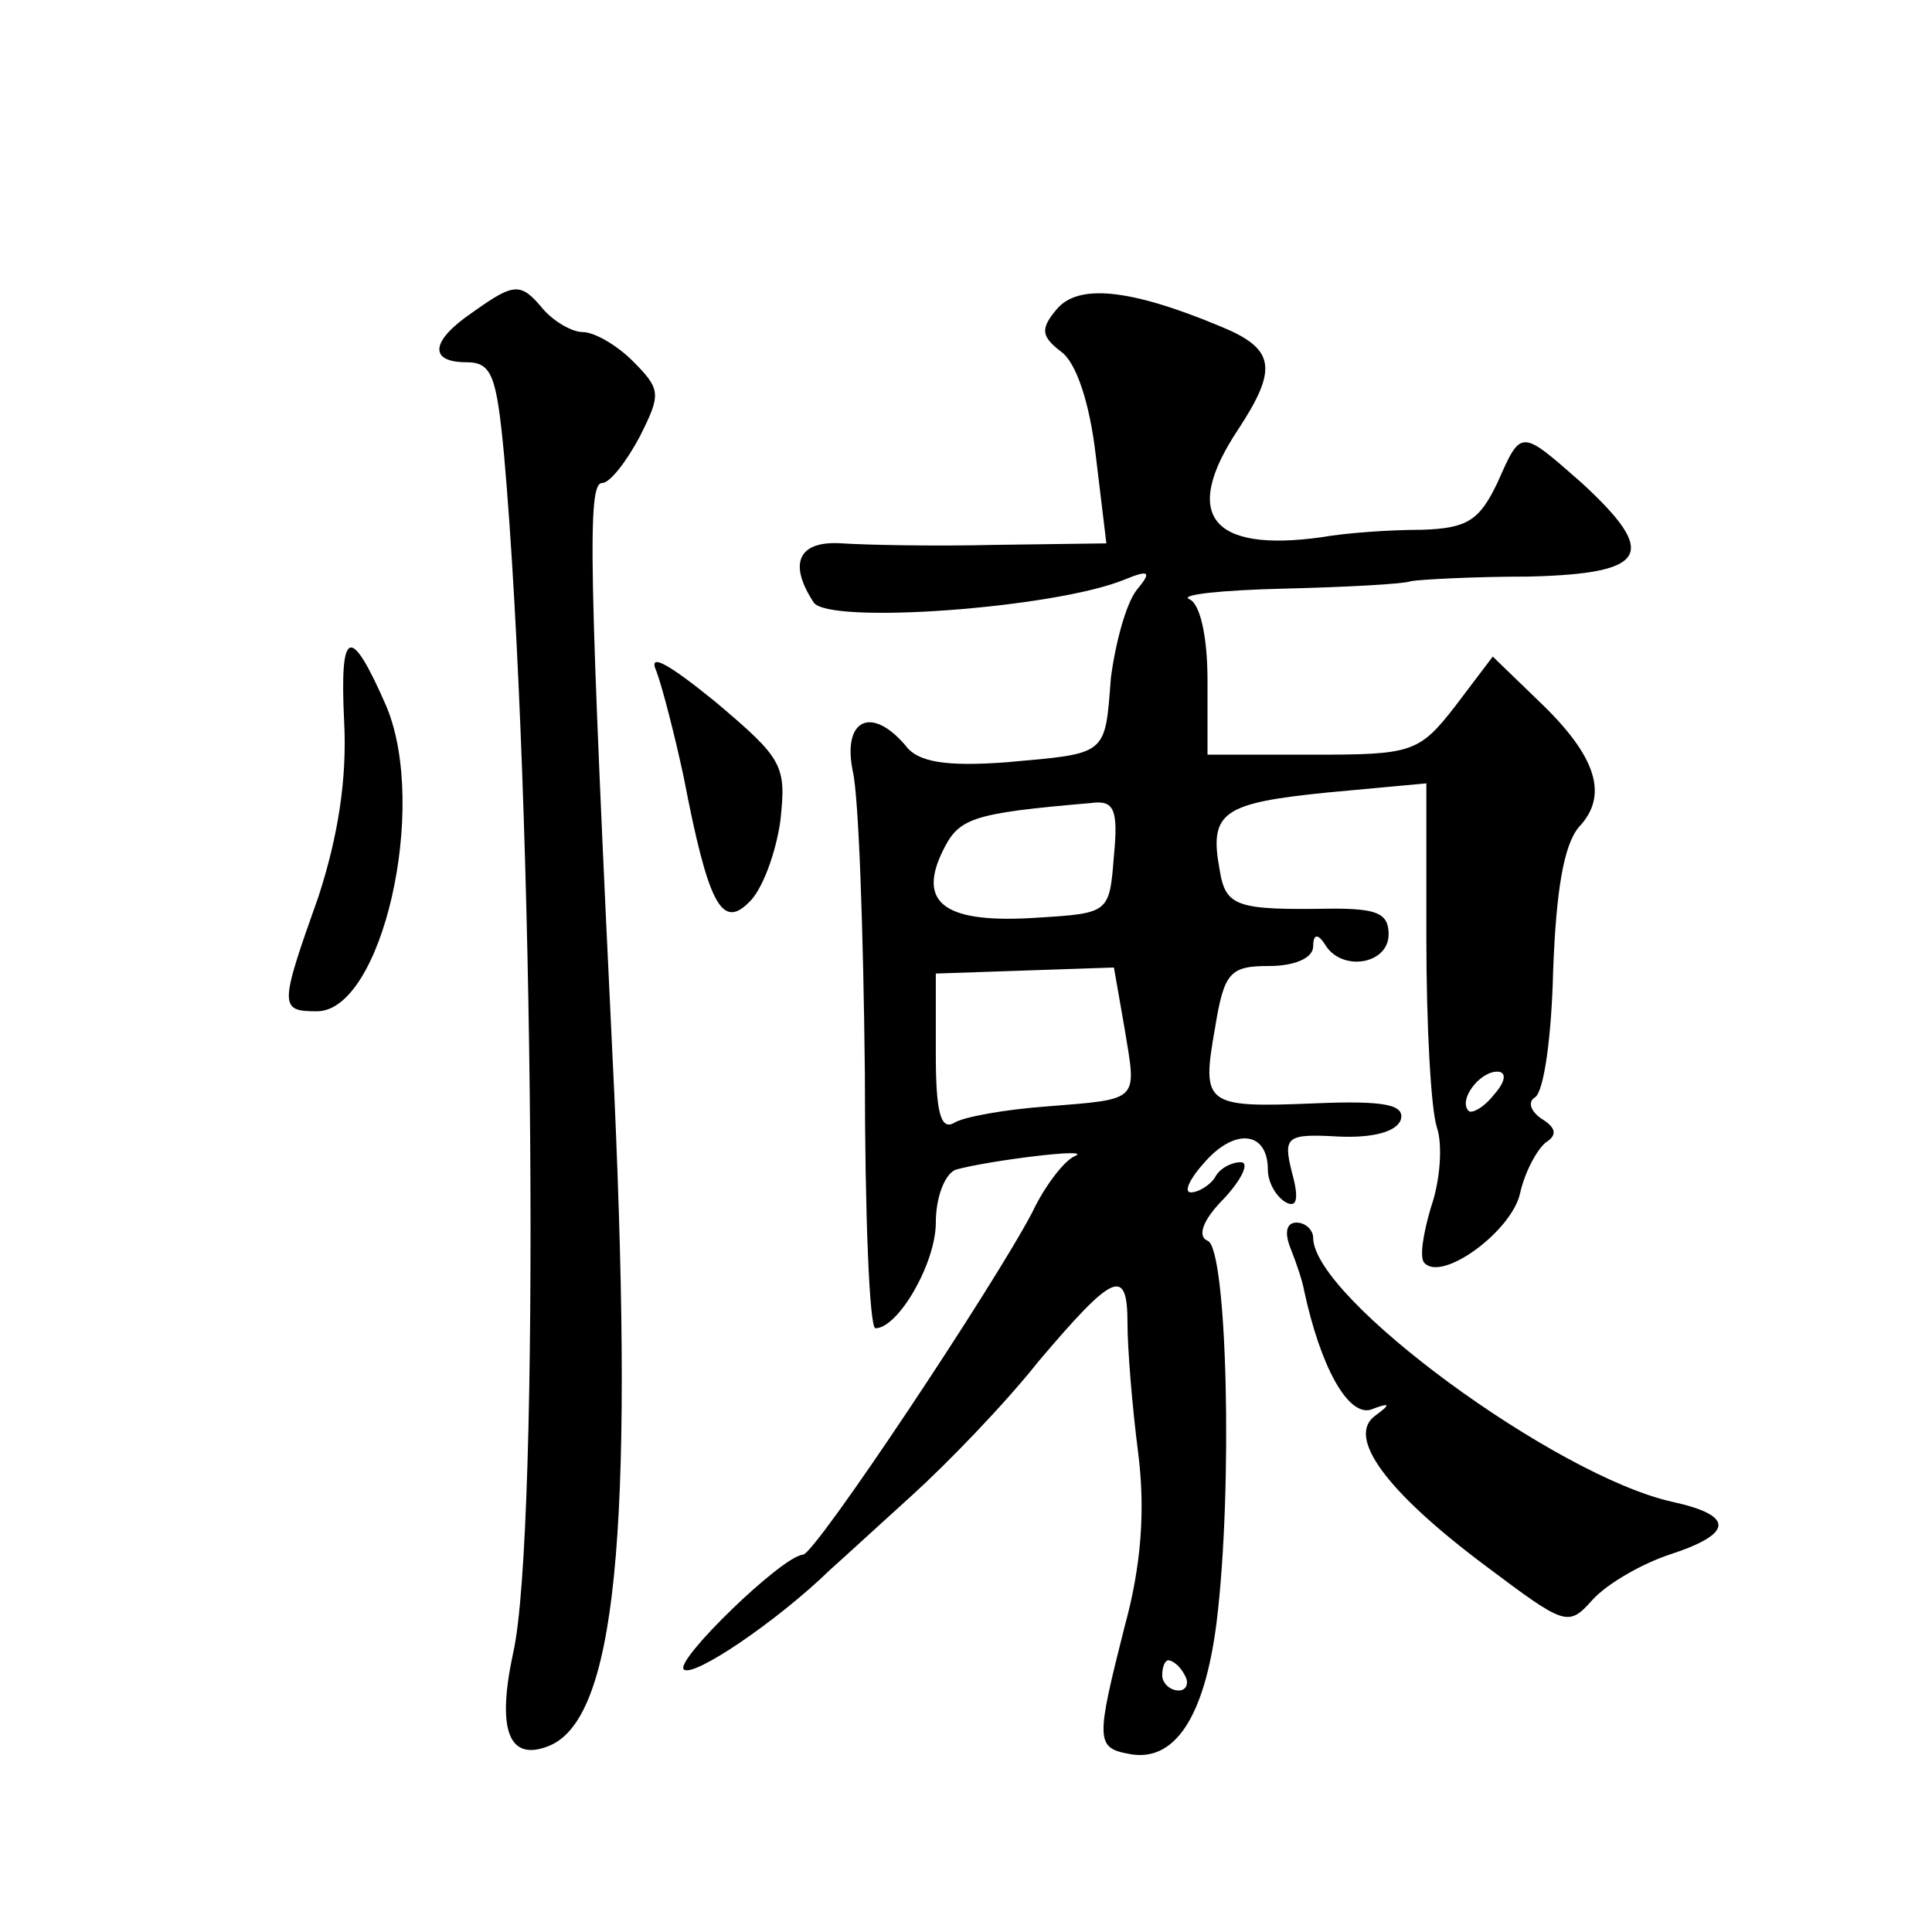 <?xml version="1.0" standalone="no"?>
<!DOCTYPE svg PUBLIC "-//W3C//DTD SVG 20010904//EN"
 "http://www.w3.org/TR/2001/REC-SVG-20010904/DTD/svg10.dtd">
<svg version="1.0" xmlns="http://www.w3.org/2000/svg"
 width="128pt" height="128pt" viewBox="0 0 128 128"
 preserveAspectRatio="xMidYMid meet">
<g transform="translate(0,128) scale(0.1,-0.1)"
fill="#0" stroke="none">
<path d="M313 1073 c-28 -19 -29 -33 -4 -33 17 0 20 -9 25 -62 20 -227 24 -714
6 -793 -11 -51 -3 -72 23 -62 45 17 57 140 44 432 -17 353 -18 405 -8 405 5 0 16
14 25 31 14 28 14 31 -5 50 -10 10 -25 19 -33 19 -7 0 -19 7 -26 15 -15 18 -19
18 -47 -2z M700 1075 c-11 -13 -10 -18 3 -28 10 -7 19 -34 23 -69 l7 -58 -74 -1
c-41 -1 -86 0 -101 1 -29 2 -36 -13 -19 -39 9 -15 160 -4 206 15 17 7 18 5 8 -7
-7 -9 -14 -35 -17 -58 -4 -52 -2 -50 -69 -56 -40 -3 -59 0 -67 11 -23 27 -42 17
-35 -17 4 -17 7 -107 8 -200 0 -93 3 -169 7 -169 15 0 40 43 40 70 0 17 6 32 13
35 21 6 93 15 79 9 -7 -3 -20 -20 -28 -37 -25 -48 -144 -227 -152 -227 -14 -1 -85
-70 -79 -76 6 -6 62 32 97 66 9 8 34 31 55 50 22 20 60 59 83 88 50 59 59 63 59
25 0 -16 3 -54 7 -85 5 -39 2 -76 -9 -116 -19 -75 -19 -80 3 -84 30 -6 50 24 58
87 11 89 7 249 -6 253 -7 3 -3 14 11 28 12 13 17 24 11 24 -6 0 -14 -4 -17 -10
-3 -5 -11 -10 -16 -10 -5 0 -1 9 10 21 20 22 41 19 41 -6 0 -8 5 -17 11 -21 8 -5
10 1 5 19 -6 24 -4 26 31 24 22 -1 38 3 41 11 3 10 -10 13 -57 11 -73 -3 -75 -1
-66 50 6 37 10 41 36 41 16 0 29 5 29 13 0 8 3 9 8 1 11 -18 42 -13 42 7 0 14 -8
17 -37 17 -64 -1 -71 1 -75 26 -7 38 2 44 72 51 l65 6 0 -103 c0 -57 3 -113 7 -125
4 -12 2 -36 -4 -53 -5 -17 -8 -34 -4 -37 12 -12 57 21 63 46 3 14 11 29 17 34 8
5 7 10 -3 16 -7 5 -9 11 -4 14 6 4 11 41 12 84 2 53 7 83 17 95 20 21 12 47 -27
84 l-30 29 -25 -33 c-24 -31 -29 -32 -95 -32 l-69 0 0 49 c0 30 -5 51 -12 54 -7
3 21 6 62 7 41 1 80 3 85 5 6 1 40 3 78 3 79 2 86 15 35 62 -41 36 -40 36 -56 0
-12 -25 -20 -30 -50 -31 -21 0 -50 -2 -67 -5 -73 -10 -92 15 -55 71 27 41 25 54
-12 69 -60 25 -94 28 -108 11z m38 -362 c-3 -38 -3 -38 -51 -41 -60 -4 -79 9 -63
43 11 23 18 26 99 33 15 2 18 -4 15 -35z m7 -114 c8 -49 11 -47 -51 -52 -28 -2
-56 -7 -62 -11 -9 -5 -12 8 -12 46 l0 53 59 2 59 2 7 -40z m245 -44 c-7 -9 -15
-13 -17 -11 -7 7 7 26 19 26 6 0 6 -6 -2 -15z m-205 -385 c3 -5 1 -10 -4 -10 -6
0 -11 5 -11 10 0 6 2 10 4 10 3 0 8 -4 11 -10z M228 802 c2 -38 -4 -76 -17 -116
-26 -73 -26 -76 -1 -76 43 0 74 135 46 202 -24 55 -31 52 -28 -10z M435 835 c4
-11 12 -42 18 -70 16 -83 25 -101 43 -83 9 8 18 33 21 54 4 37 2 41 -43 79 -32
26 -45 33 -39 20z M855 453 c4 -10 8 -22 9 -28 11 -51 29 -83 44 -79 13 5 14 4
3 -4 -19 -14 7 -50 74 -100 52 -39 54 -40 70 -22 10 11 33 24 51 30 43 14 43 26
2 35 -77 17 -238 135 -238 175 0 5 -5 10 -11 10 -7 0 -8 -7 -4 -17z"/>
</g>
</svg>
